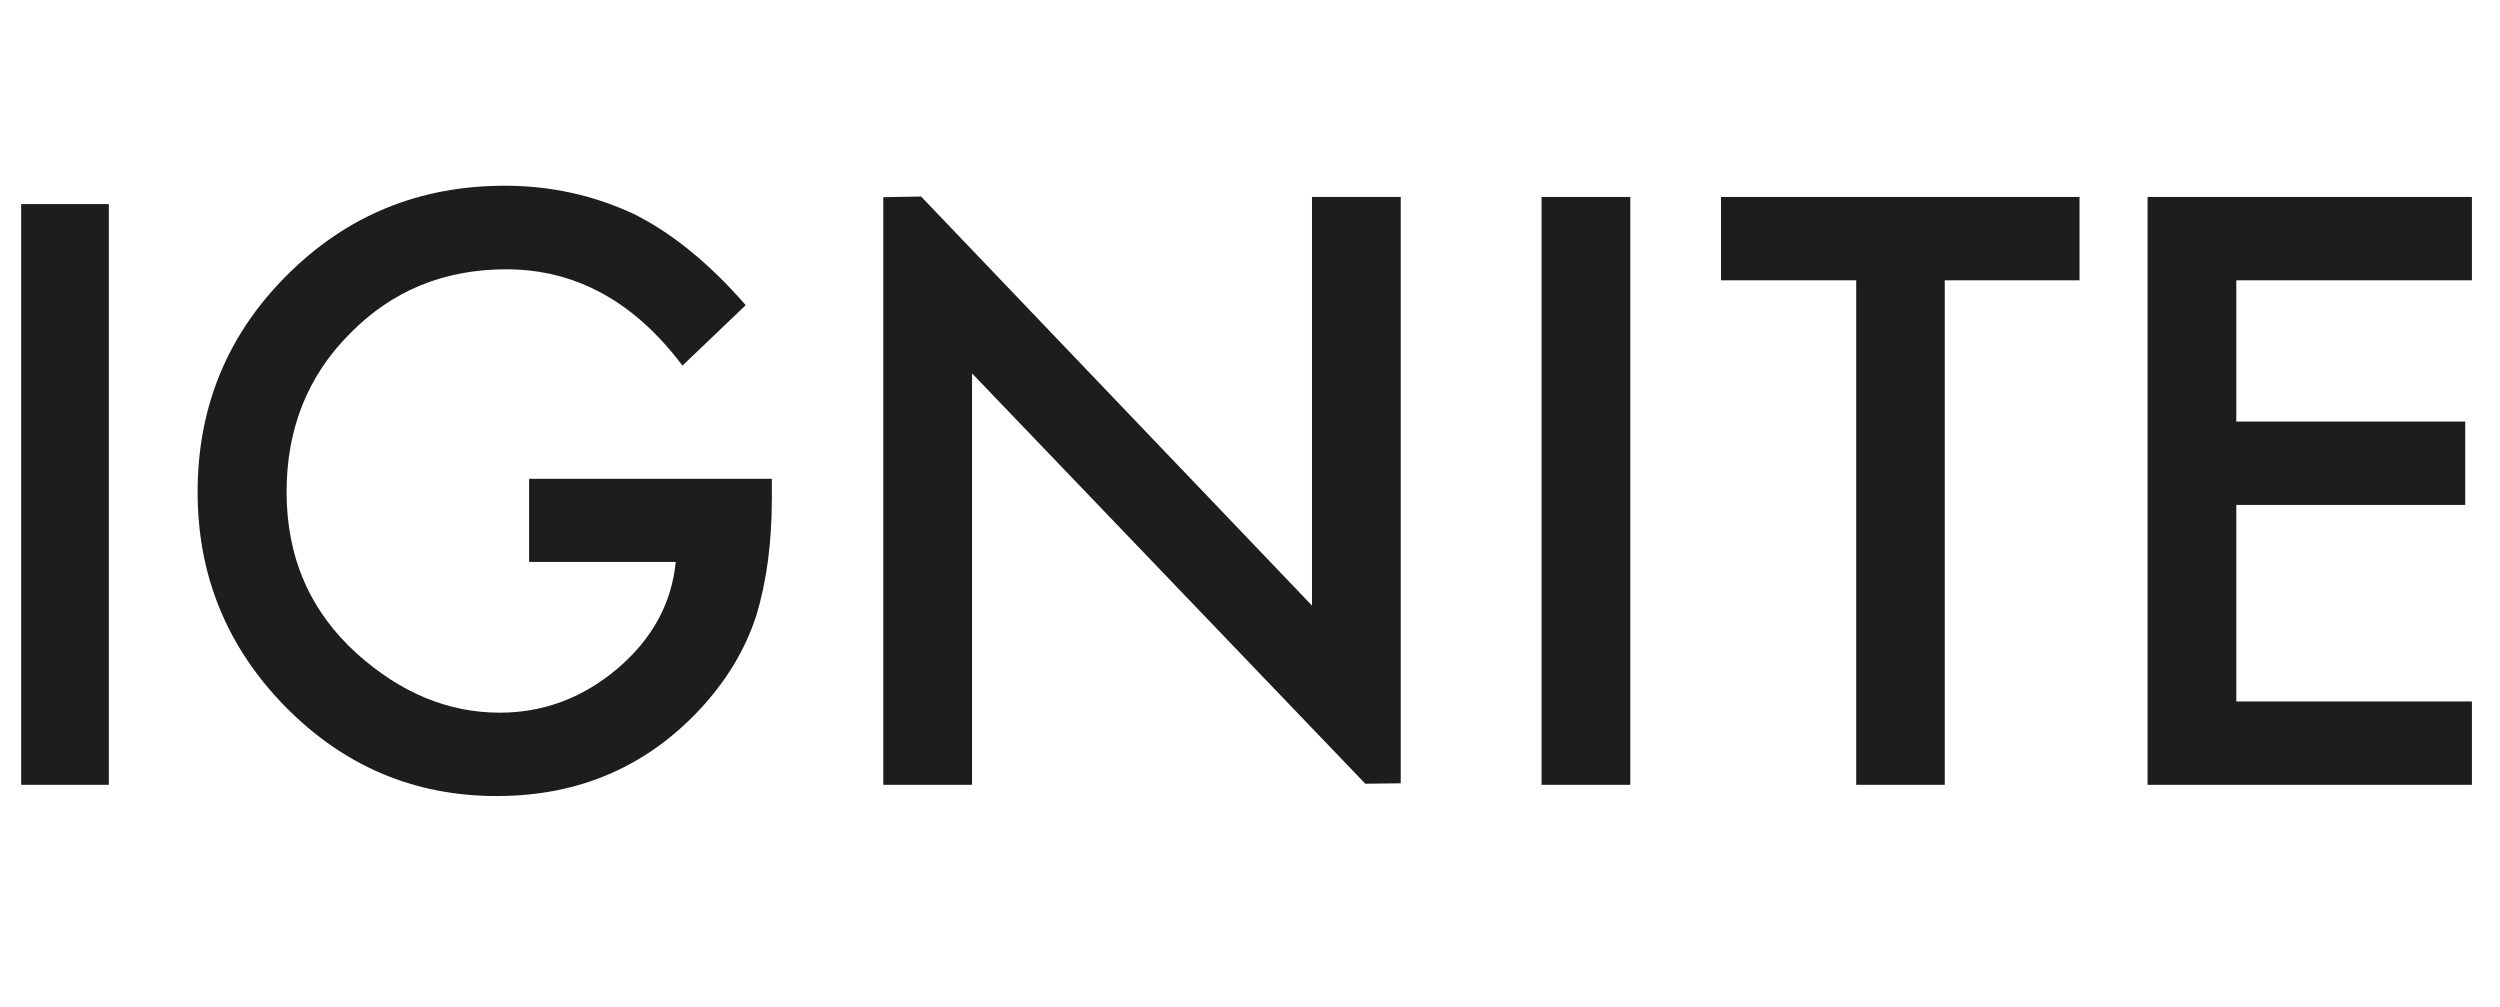 <?xml version="1.0" encoding="utf-8"?>
<!-- Generator: Adobe Illustrator 19.0.0, SVG Export Plug-In . SVG Version: 6.00 Build 0)  -->
<svg version="1.1" id="Layer_1" xmlns="http://www.w3.org/2000/svg" xmlns:xlink="http://www.w3.org/1999/xlink" x="0px" y="0px"
	 viewBox="279 67.9 1157.6 466.1" style="enable-background:new 279 67.9 1157.6 466.1;" xml:space="preserve">
<style type="text/css">
	.st0{fill:#1D1D1B;}
</style>
<rect x="288.8" y="162.4" class="st0" width="40.6" height="268.9"/>
<g>
	<path class="st0" d="M523.9,289.6h112.5v9c0,20.4-2.4,38.5-7.2,54.3c-4.7,14.6-12.6,28.2-23.8,40.9c-25.3,28.4-57.4,42.7-96.4,42.7
		c-38.1,0-70.7-13.8-97.8-41.3c-27.1-27.6-40.7-60.8-40.7-99.4c0-39.5,13.8-73,41.4-100.5c27.6-27.6,61.2-41.4,100.8-41.4
		c21.3,0,41.1,4.4,59.6,13c17.6,8.7,35,22.8,52,42.3l-29.3,28c-22.3-29.7-49.5-44.6-81.6-44.6c-28.8,0-52.9,9.9-72.4,29.8
		c-19.5,19.5-29.3,44-29.3,73.3c0,30.3,10.9,55.3,32.6,74.9c20.3,18.2,42.4,27.3,66.1,27.3c20.2,0,38.4-6.8,54.5-20.4
		c16.1-13.7,25.1-30.2,27-49.4h-67.9V289.6L523.9,289.6z"/>
	<polyline class="st0" points="705.5,158.9 886.5,348.3 886.5,159.1 927.6,159.1 927.6,430.6 927.6,430.1 927.6,430.6 911.2,430.8 
		729.1,240.8 729.1,431.3 688,431.3 688,159.2 	"/>
	<rect x="992.8" y="159.1" class="st0" width="41.1" height="272.2"/>
	<polygon class="st0" points="1179.5,197.7 1179.5,431.3 1138.5,431.3 1138.5,197.7 1075.9,197.7 1075.9,159.1 1241.9,159.1 
		1241.9,197.7 	"/>
	<polygon class="st0" points="1423.6,197.7 1314.5,197.7 1314.5,263.1 1420.5,263.1 1420.5,301.7 1314.5,301.7 1314.5,392.7 
		1423.6,392.7 1423.6,431.3 1273.4,431.3 1273.4,159.1 1423.6,159.1 	"/>
</g>
</svg>
